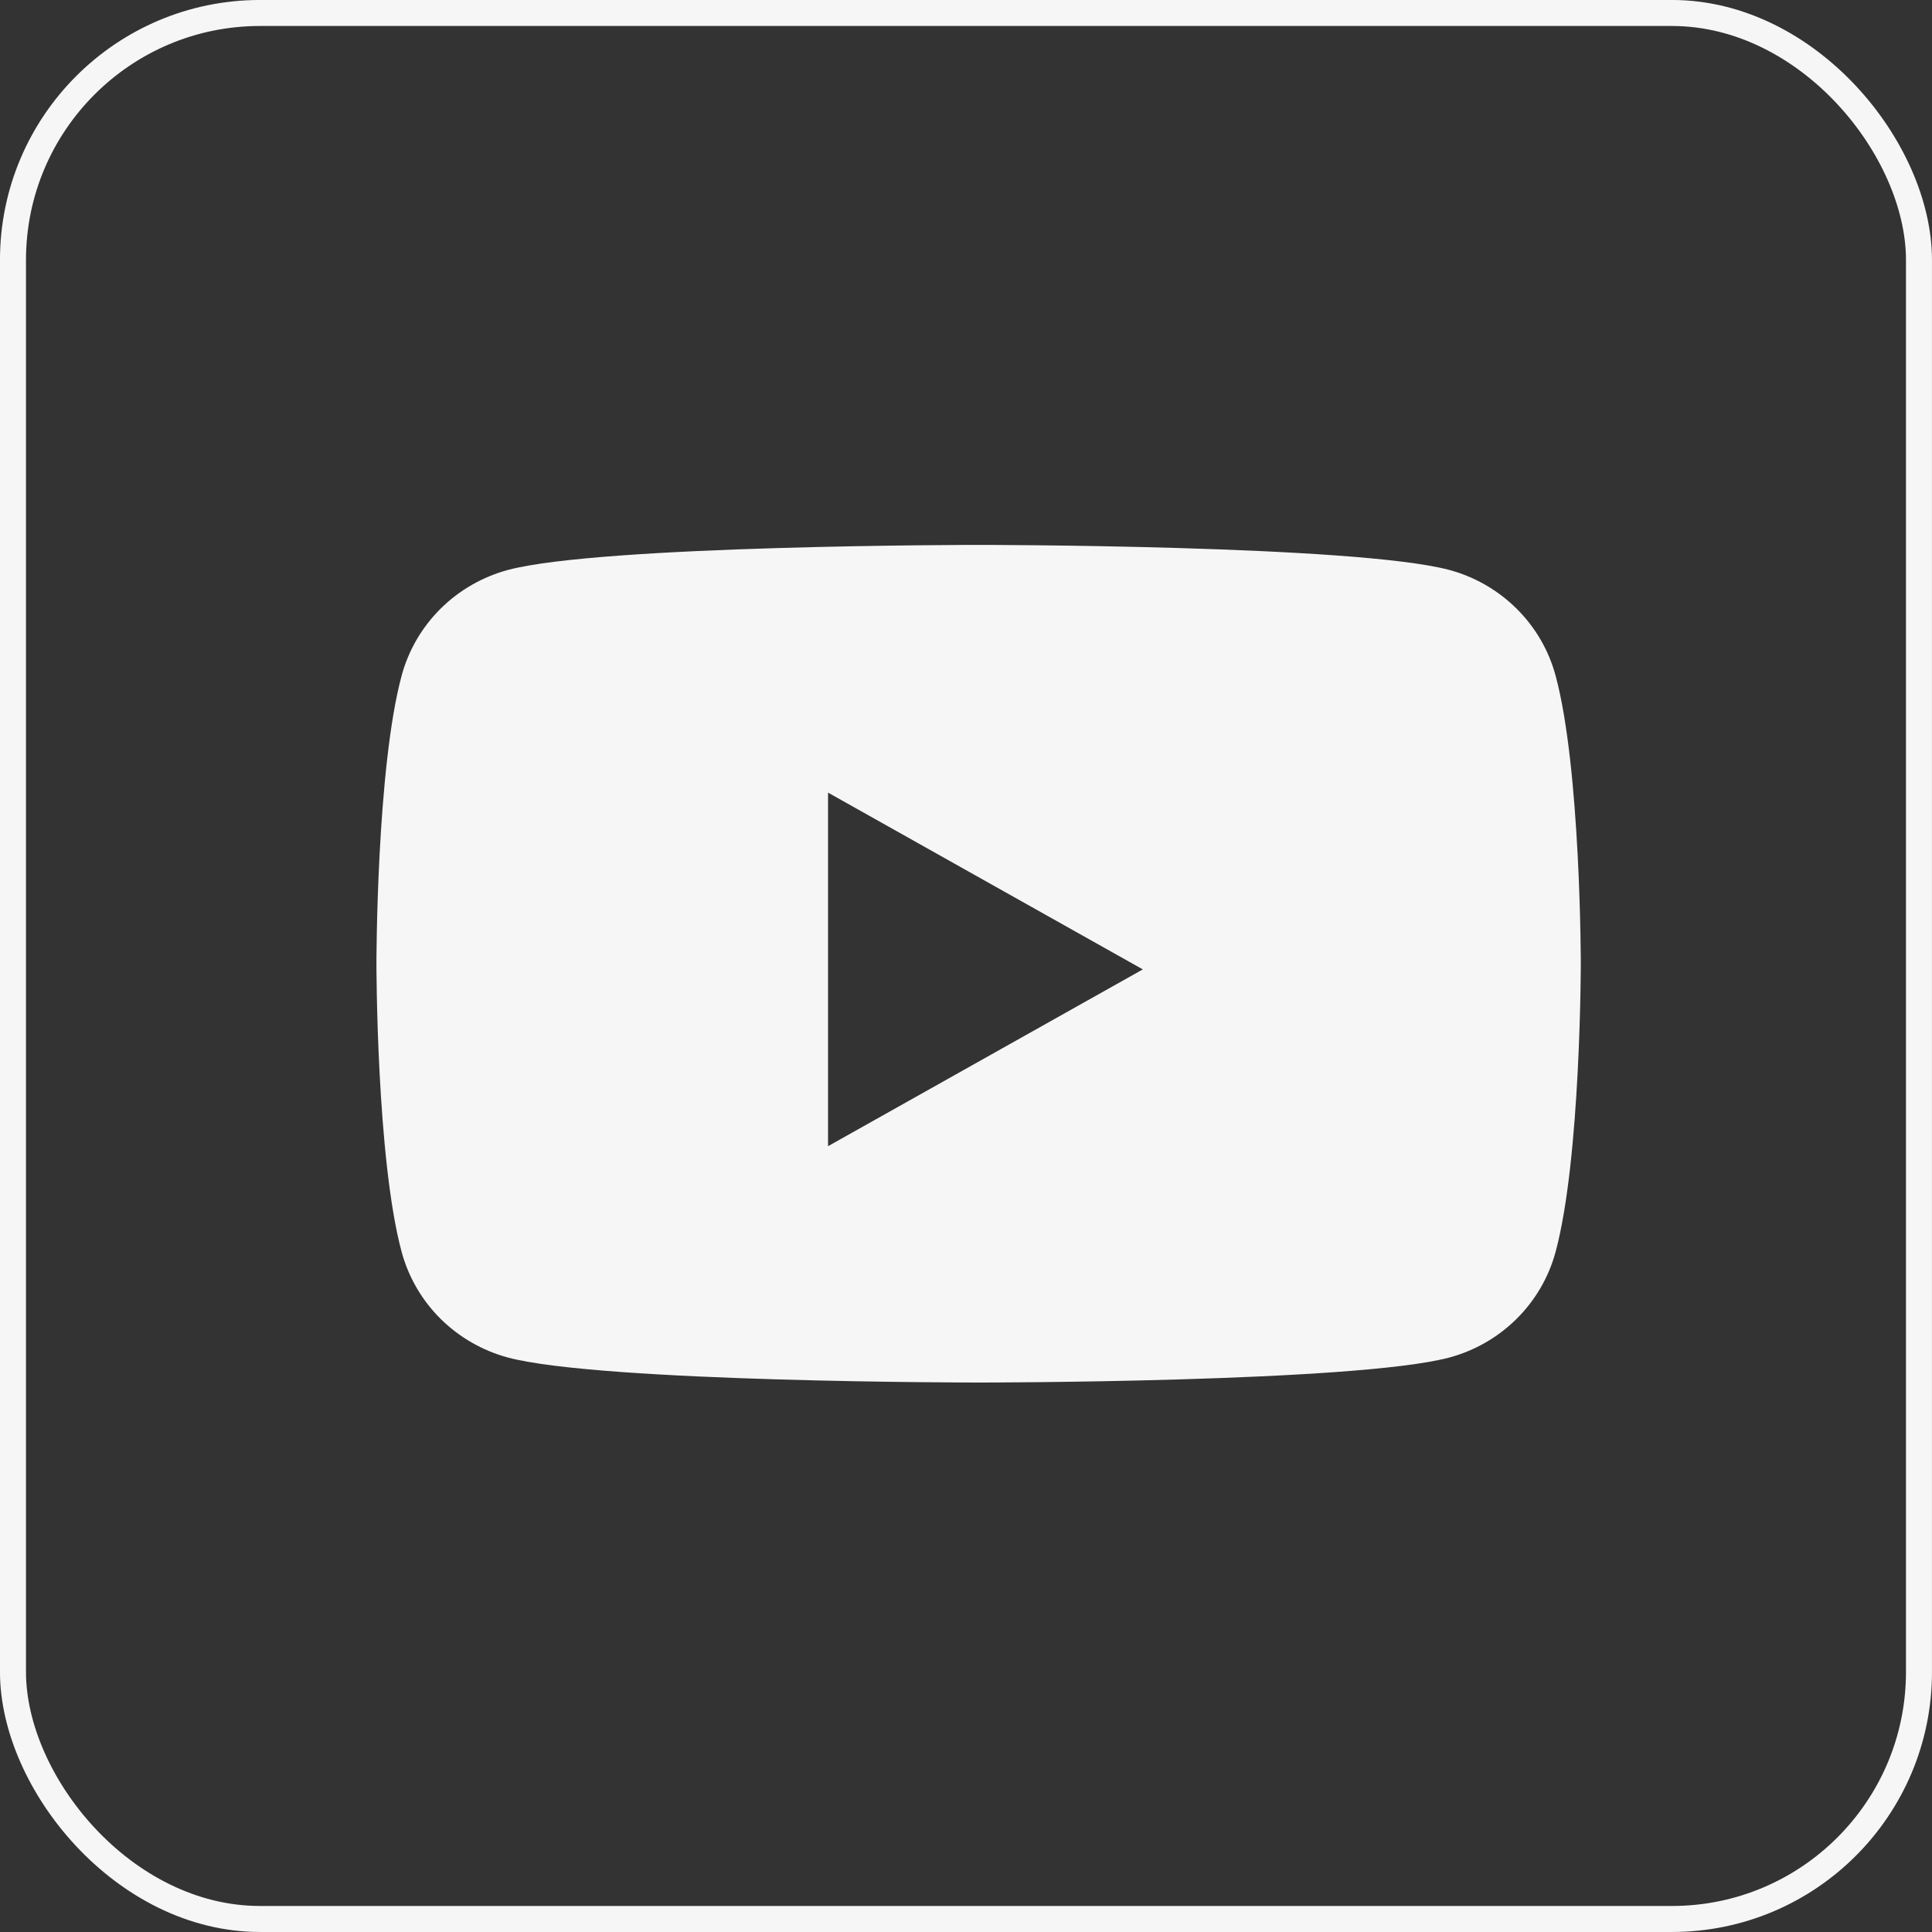 <?xml version="1.0" encoding="UTF-8"?> <svg xmlns="http://www.w3.org/2000/svg" width="50" height="50" viewBox="0 0 50 50" fill="none"><rect x="0" y="0" width="50" height="50" fill="#333333" stroke="none"/><rect x="0.336" y="0.336" width="49.327" height="49.327" rx="6.393" stroke="#F6F6F6" stroke-width="0.673"></rect><path d="M25.326 14.102C25.326 14.102 35.067 14.102 37.504 14.749C38.166 14.927 38.768 15.274 39.252 15.755C39.736 16.235 40.083 16.833 40.259 17.487C40.909 19.896 40.911 24.912 40.911 24.941C40.911 24.941 40.91 29.98 40.259 32.397C40.083 33.051 39.735 33.649 39.252 34.129C38.769 34.609 38.166 34.956 37.504 35.134C35.067 35.781 25.326 35.78 25.326 35.78C25.27 35.78 15.579 35.779 13.149 35.134C12.488 34.956 11.884 34.609 11.4 34.129C10.917 33.648 10.57 33.051 10.394 32.397C9.742 29.98 9.742 24.941 9.742 24.941C9.742 24.912 9.744 19.896 10.394 17.487C10.57 16.833 10.917 16.235 11.4 15.755C11.884 15.274 12.488 14.927 13.149 14.749C15.579 14.104 25.27 14.102 25.326 14.102ZM21.43 29.663L29.576 25.088L21.43 20.513V29.663Z" fill="#F6F6F6"></path></svg> 